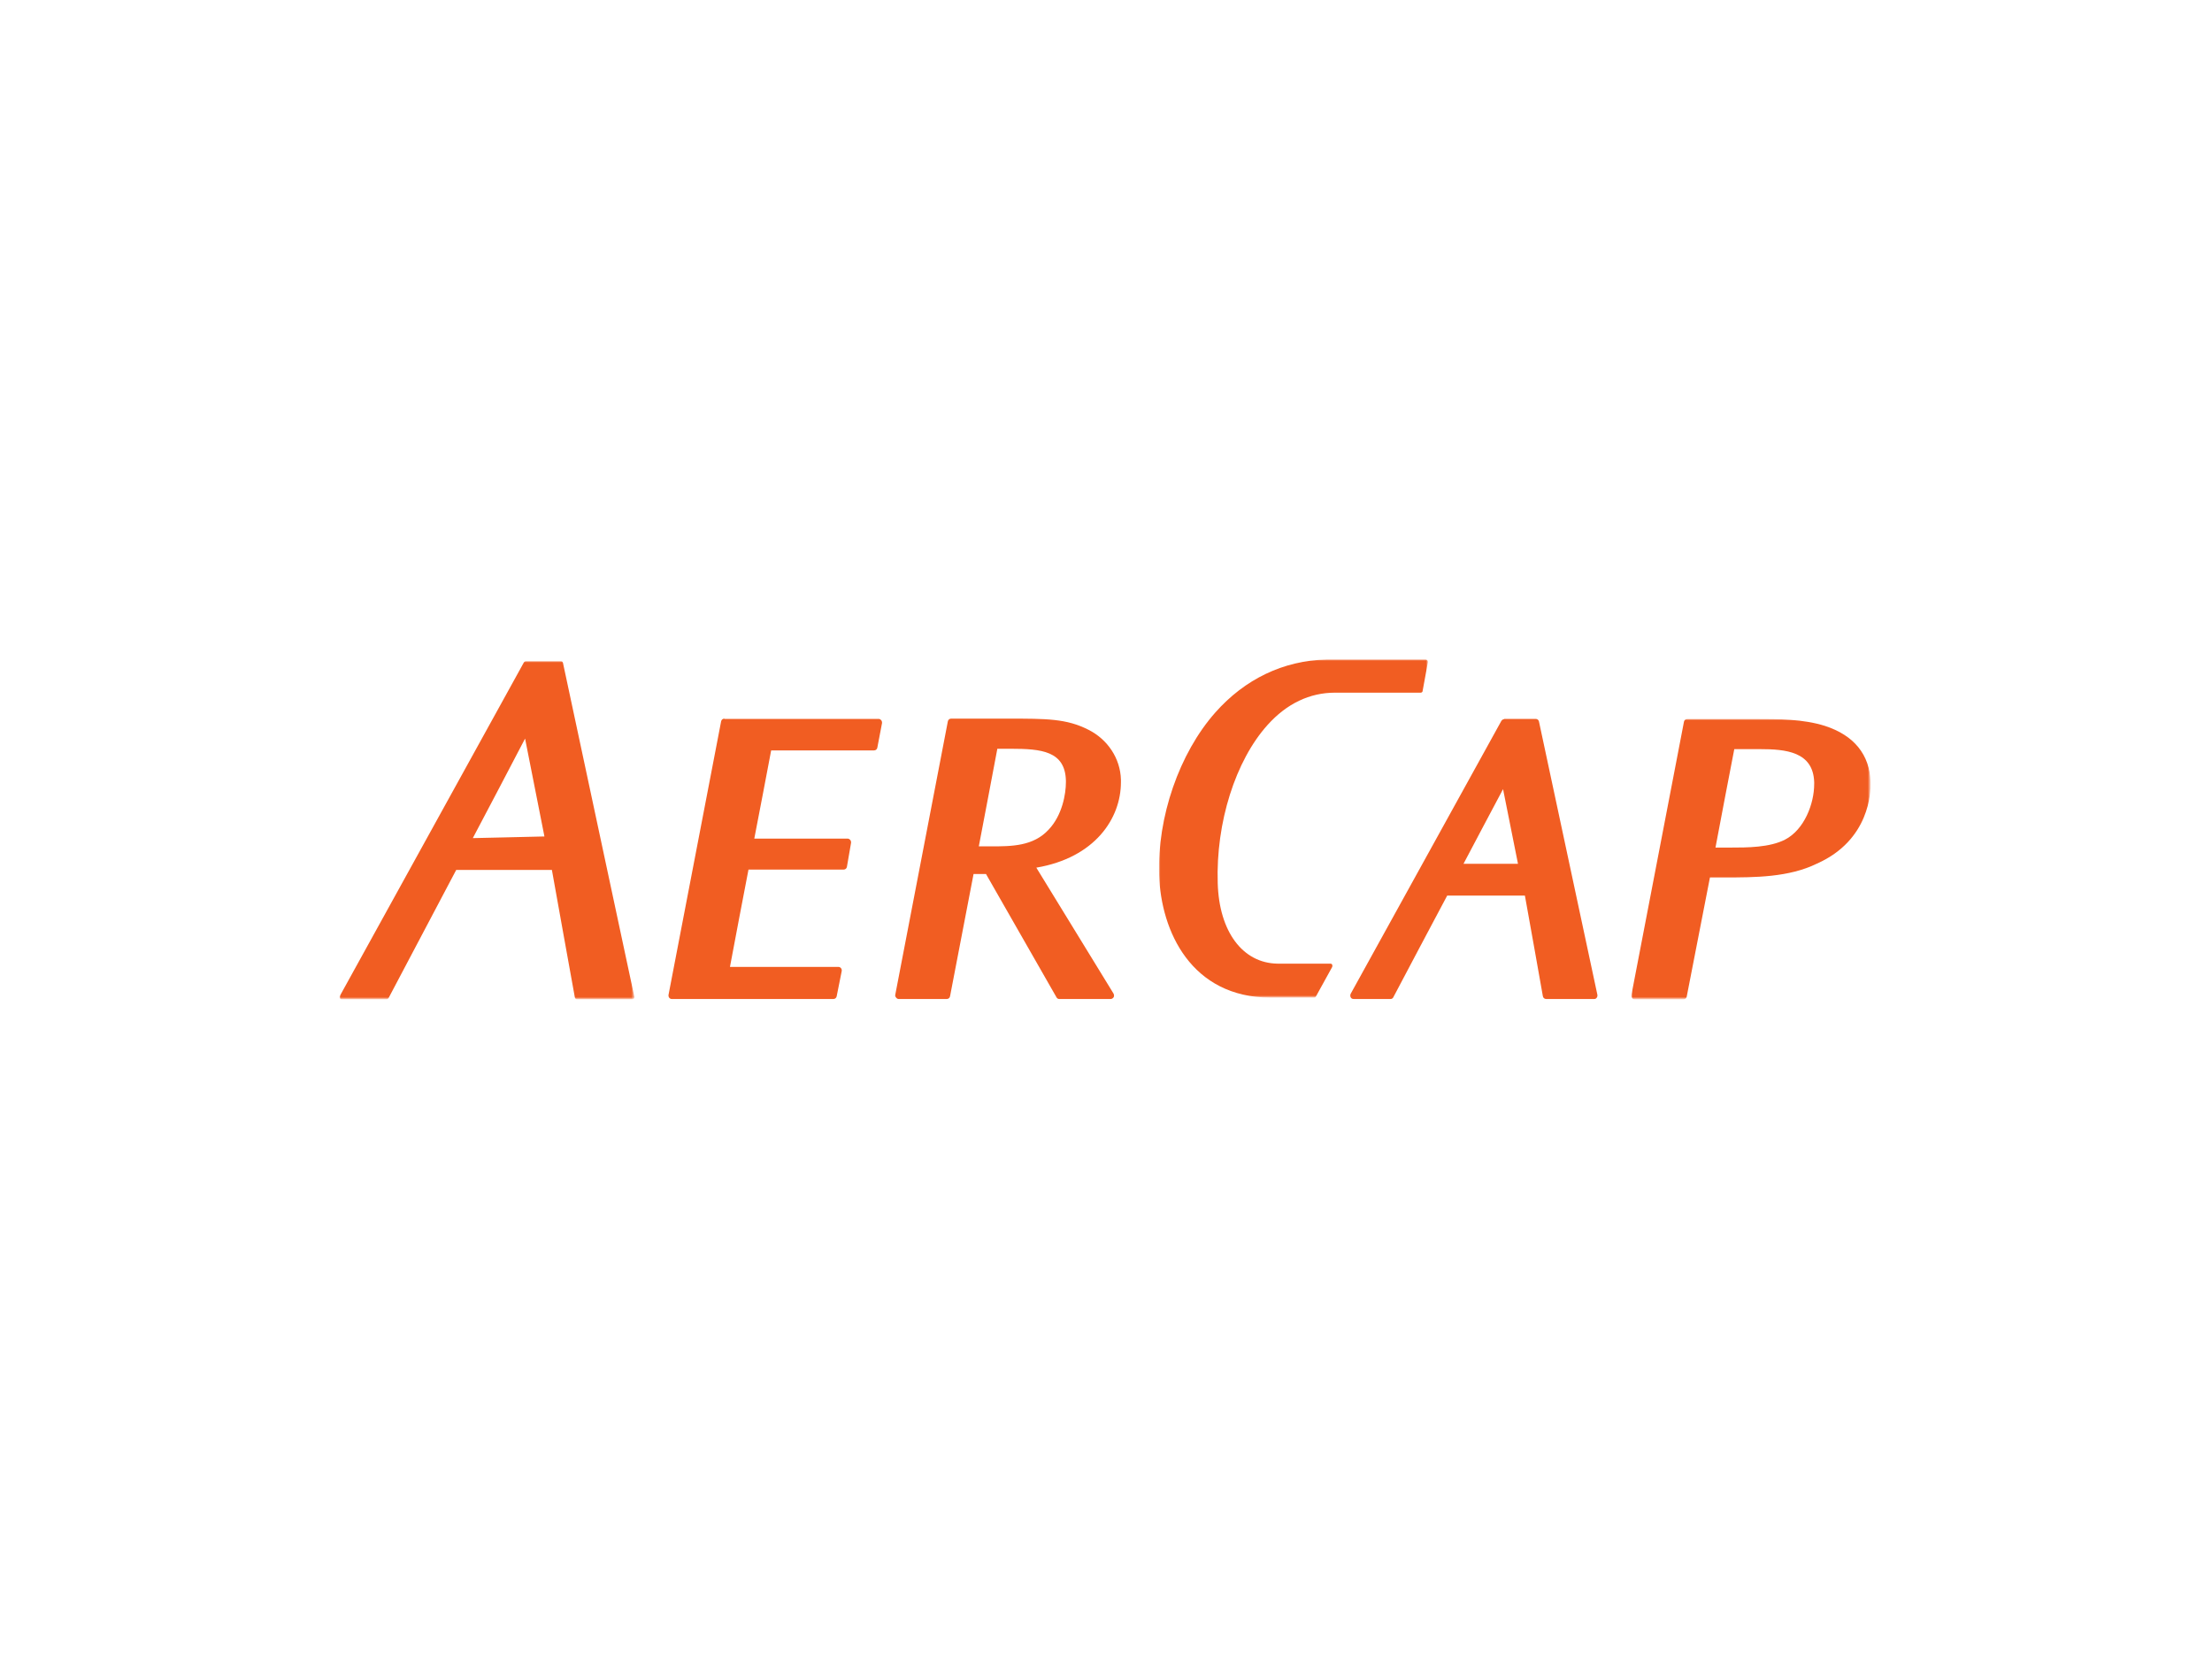 <?xml version="1.0" encoding="UTF-8"?> <svg xmlns="http://www.w3.org/2000/svg" xmlns:xlink="http://www.w3.org/1999/xlink" version="1.0" id="katman_1" x="0px" y="0px" viewBox="0 0 800 600" style="enable-background:new 0 0 800 600;" xml:space="preserve"> <style type="text/css"> .st0{fill-rule:evenodd;clip-rule:evenodd;fill:#F15D22;} .st1{filter:url(#Adobe_OpacityMaskFilter);} .st2{fill-rule:evenodd;clip-rule:evenodd;fill:#FFFFFF;} .st3{mask:url(#mask-2_1_);fill-rule:evenodd;clip-rule:evenodd;fill:#F15D22;} .st4{filter:url(#Adobe_OpacityMaskFilter_1_);} .st5{mask:url(#mask-4_1_);fill-rule:evenodd;clip-rule:evenodd;fill:#F15D22;} .st6{filter:url(#Adobe_OpacityMaskFilter_2_);} .st7{mask:url(#mask-6_1_);fill-rule:evenodd;clip-rule:evenodd;fill:#F15D22;} </style> <desc>Created with Sketch.</desc> <g id="styleguide"> <g id="NAV" transform="translate(-73, -20)"> <g id="LOGO" transform="translate(73, 19)"> <path id="Fill-1" class="st0" d="M262,260.9c-0.6,0-1.1,0.4-1.2,1l-19,98.8c-0.1,0.4,0,0.8,0.2,1.1c0.2,0.3,0.6,0.5,0.9,0.5h58.5 c0.6,0,1.1-0.4,1.2-1l1.8-9c0.1-0.4,0-0.8-0.2-1.1c-0.2-0.3-0.6-0.5-0.9-0.5H264c0.5-2.8,6.3-33.3,6.7-35.2h34.4 c0.6,0,1.1-0.4,1.2-1l1.5-8.7c0-0.1,0-0.2,0-0.2c0-0.3-0.1-0.6-0.3-0.8c-0.2-0.3-0.6-0.5-0.9-0.5h-33.8c0.5-2.7,5.8-30,6.1-31.9 h37.2c0.6,0,1.1-0.4,1.2-1l1.7-8.9c0-0.1,0-0.2,0-0.2c0-0.3-0.1-0.6-0.3-0.8c-0.2-0.3-0.6-0.5-0.9-0.5H262z"></path> <g id="Group-5" transform="translate(112.028, 5.535)"> <g id="Clip-4"> </g> <defs> <filter id="Adobe_OpacityMaskFilter" filterUnits="userSpaceOnUse" x="478" y="255.5" width="86.5" height="101.4"> <feColorMatrix type="matrix" values="1 0 0 0 0 0 1 0 0 0 0 0 1 0 0 0 0 0 1 0"></feColorMatrix> </filter> </defs> <mask maskUnits="userSpaceOnUse" x="478" y="255.5" width="86.5" height="101.4" id="mask-2_1_"> <g class="st1"> <polygon id="path-1_1_" class="st2" points="478,356.9 564.6,356.9 564.6,255.5 478,255.5 "></polygon> </g> </mask> <path id="Fill-3" class="st3" d="M523.1,255.5h-24.9c-0.6,0-1.1,0.4-1.2,1l-19,98.8c-0.1,0.4,0,0.8,0.2,1.1 c0.2,0.3,0.6,0.5,0.9,0.5h17.7c0.6,0,1.1-0.4,1.2-1c0,0,8-41.1,8.4-43.1h5.3c10.9,0,23.2,0,33.4-5c19.1-8.5,19.5-26,19.4-29.4 c-0.3-10-6-17-16.5-20.4C540.1,255.5,531.1,255.5,523.1,255.5L523.1,255.5z M524.5,266.4c9.3,0,19.2,0.9,19.6,11.9 c0,0.2,0,0.5,0,0.7c0,7.2-3.6,16.5-10.5,20.1c-5.6,2.9-13.8,2.9-19.8,2.9h-5.4c0.5-2.8,6.4-33.7,6.8-35.6H524.5z"></path> </g> <g id="Group-8" transform="translate(70.606, 0.515)"> <g id="Clip-7"> </g> <defs> <filter id="Adobe_OpacityMaskFilter_1_" filterUnits="userSpaceOnUse" x="348.6" y="239" width="97.5" height="122.3"> <feColorMatrix type="matrix" values="1 0 0 0 0 0 1 0 0 0 0 0 1 0 0 0 0 0 1 0"></feColorMatrix> </filter> </defs> <mask maskUnits="userSpaceOnUse" x="348.6" y="239" width="97.5" height="122.3" id="mask-4_1_"> <g class="st4"> <polygon id="path-3_1_" class="st2" points="446.1,239 348.6,239 348.6,361.3 446.1,361.3 "></polygon> </g> </mask> <path id="Fill-6" class="st5" d="M409.1,239c-15.6,0.4-29.5,7.1-40.2,19.2c-13,14.7-21,37.8-20.3,58.8 c0.7,20.3,11.6,44.2,40.3,44.3h15.8c0.3,0,0.5-0.2,0.6-0.4l5.9-10.7c0.1-0.3,0.1-0.6,0-0.8c-0.1-0.3-0.4-0.4-0.7-0.4h-19.1 c-12.6-0.2-21.1-11.6-21.6-29.1c-0.7-21.9,6.4-44.3,18-57.2c7-7.8,15.3-11.7,24.4-11.7l31,0c0.4,0,0.7-0.3,0.7-0.6l1.9-10.4 c0-0.2,0-0.5-0.2-0.7c-0.1-0.2-0.4-0.3-0.6-0.3H409.1z"></path> </g> <g id="Group-11" transform="translate(0, 0.515)"> <g id="Clip-10"> </g> <defs> <filter id="Adobe_OpacityMaskFilter_2_" filterUnits="userSpaceOnUse" x="122.8" y="239.6" width="106.7" height="122.3"> <feColorMatrix type="matrix" values="1 0 0 0 0 0 1 0 0 0 0 0 1 0 0 0 0 0 1 0"></feColorMatrix> </filter> </defs> <mask maskUnits="userSpaceOnUse" x="122.8" y="239.6" width="106.7" height="122.3" id="mask-6_1_"> <g class="st6"> <polygon id="path-5_1_" class="st2" points="122.8,239.6 122.8,361.9 229.5,361.9 229.5,239.6 "></polygon> </g> </mask> <path id="Fill-9" class="st7" d="M190.2,239.6c-0.3,0-0.5,0.2-0.7,0.4l-66.6,120.7c-0.1,0.2-0.1,0.6,0,0.8 c0.1,0.2,0.4,0.4,0.7,0.4h16.2c0.3,0,0.5-0.2,0.7-0.4c0,0,24.1-45.6,24.5-46.4h34.6c0.2,1.3,8.3,46.1,8.3,46.1 c0.1,0.4,0.4,0.7,0.7,0.7h20.1c0.2,0,0.4-0.1,0.6-0.3c0.1-0.2,0.2-0.4,0.1-0.7l-25.8-120.7c-0.1-0.4-0.4-0.6-0.7-0.6H190.2z M189.9,267.6c0.7,3.7,6.7,33.7,7,35.4c-1.6,0-23.6,0.6-25.9,0.6C172.2,301.4,188.2,270.9,189.9,267.6L189.9,267.6z"></path> </g> <path id="Fill-12" class="st0" d="M344,260.9c-0.6,0-1.1,0.4-1.2,1l-19,98.8c-0.1,0.4,0,0.8,0.3,1.1c0.2,0.3,0.6,0.5,0.9,0.5 h17.4c0.6,0,1.1-0.4,1.2-1c0,0,8.1-42.2,8.5-44.2h4.5c0.7,1.2,25.5,44.6,25.5,44.6c0.2,0.4,0.6,0.6,1,0.6h18.6 c0.4,0,0.9-0.3,1.1-0.7c0.1-0.2,0.1-0.4,0.1-0.6c0-0.3-0.1-0.5-0.2-0.7c0,0-26-42.4-27.9-45.5c21.2-3.6,30.6-17.8,30.6-30.9 c0-0.3,0-0.6,0-0.9c-0.2-7.7-4.8-14.6-11.8-18.1c-7.9-4-15-4-29.2-4H344z M365.5,271.8c11.1,0,19.7,0.8,20,11.5 c0,0.2,0,0.4,0,0.6c0,4.2-1.3,11.9-6.2,17.1c-5.6,6.1-13.5,6.1-21.1,6.1H354c0.5-2.8,6.4-33.4,6.7-35.3H365.5z"></path> <path id="Fill-14" class="st0" d="M544,261.1c-0.4,0-0.8,0.3-1,0.6l-54.5,98.7c-0.2,0.4-0.2,0.9,0,1.3c0.2,0.4,0.6,0.6,1.1,0.6 h13.3c0.4,0,0.8-0.2,1-0.6c0,0,18.8-35.6,19.5-36.8c1.3,0,26.3,0,28.1,0c0.4,2,6.5,36.4,6.5,36.4c0.1,0.6,0.6,1,1.2,1h17.4 c0.4,0,0.7-0.2,0.9-0.5c0.2-0.3,0.3-0.7,0.2-1.1l-21.1-98.7c-0.1-0.6-0.6-1-1.2-1H544z M543.6,286.4c1,5.1,4.9,24.5,5.4,27h-19.7 C530.9,310.4,541.1,291,543.6,286.4L543.6,286.4z"></path> </g> </g> </g> </svg> 